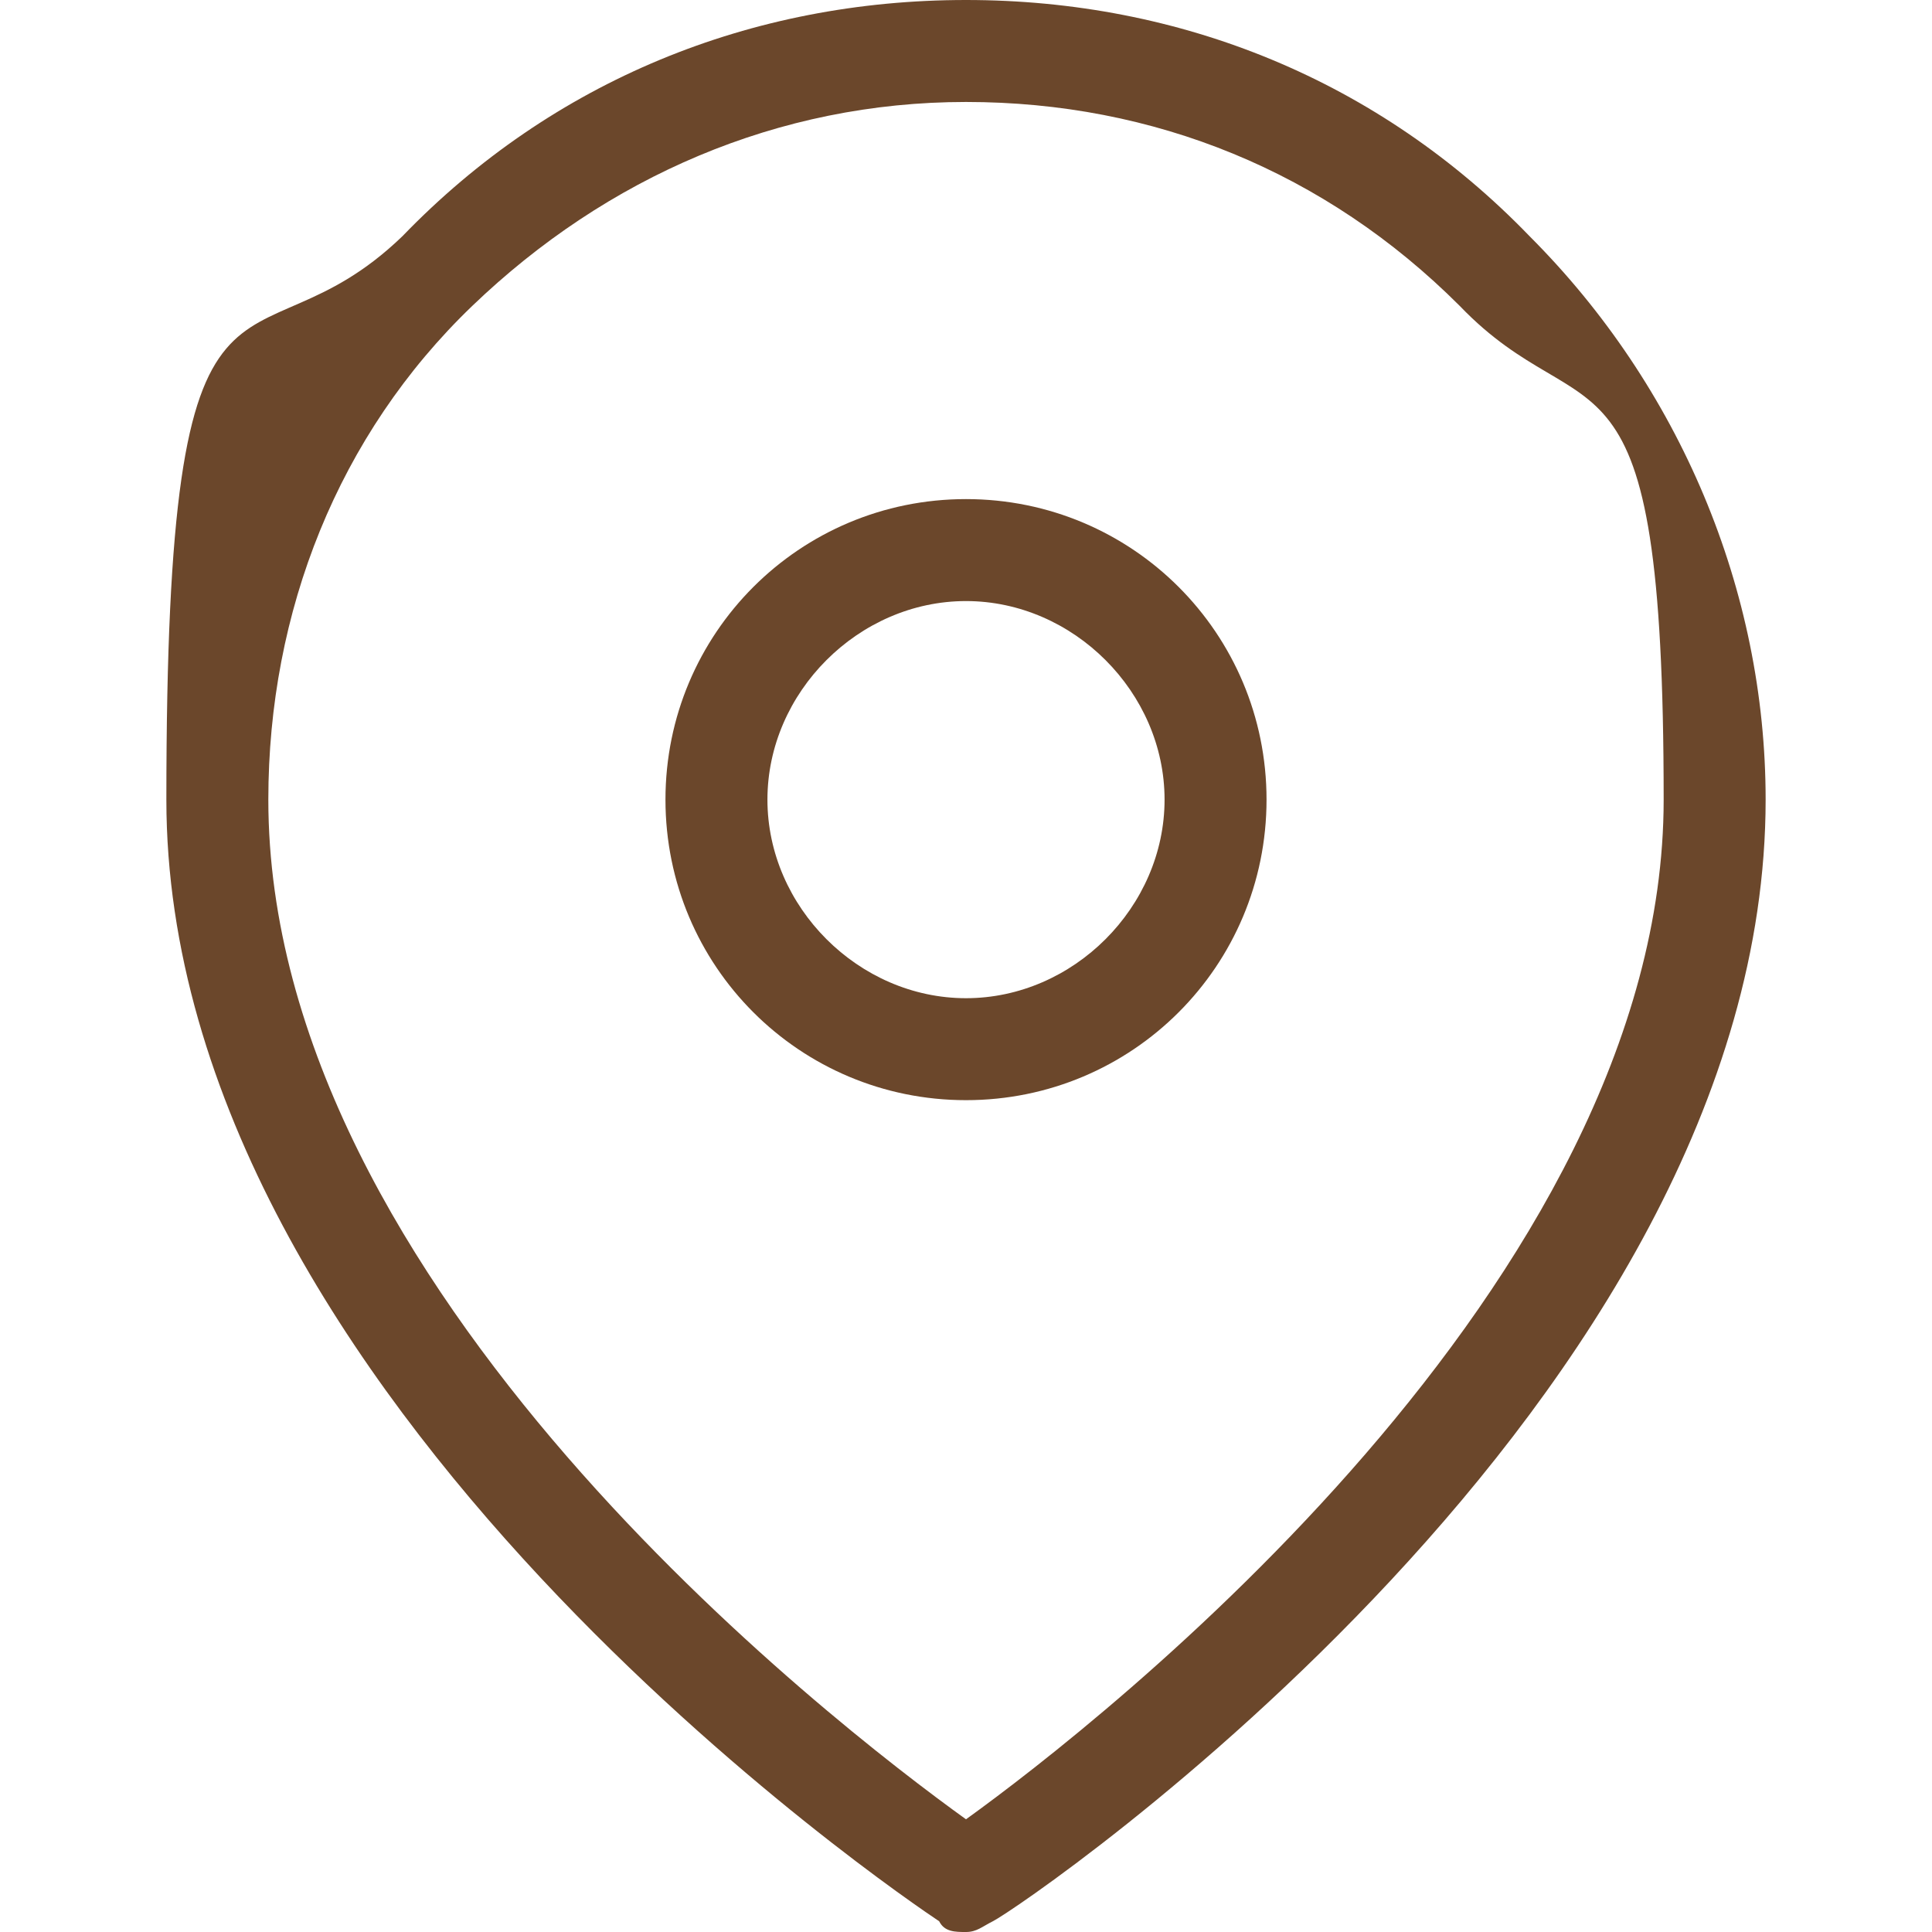 <?xml version="1.0" encoding="UTF-8"?>
<svg id="Layer_1" data-name="Layer 1" xmlns="http://www.w3.org/2000/svg" version="1.1" viewBox="0 0 36 36">
  <defs>
    <style>
      .cls-1 {
        fill: #6b472b;
        stroke-width: 0px;
      }
    </style>
  </defs>
  <path class="cls-1" d="M18,36c-.2,0-.4,0-.5-.2-.6-.4-14.4-9.7-14.4-20.9s1.5-7.7,4.4-10.5C10.3,1.5,14,0,18,0s7.7,1.5,10.5,4.4c2.8,2.8,4.4,6.6,4.4,10.5,0,11.2-13.8,20.6-14.4,20.9-.2.1-.3.2-.5.2ZM18,1.9c-3.5,0-6.7,1.4-9.2,3.8s-3.8,5.7-3.8,9.2c0,9.1,10.5,17.2,13,19,2.5-1.8,13-10,13-19s-1.4-6.7-3.8-9.2c-2.5-2.5-5.7-3.8-9.2-3.8Z"/>
  <path class="cls-1" d="M18,20.5c-3.1,0-5.6-2.5-5.6-5.6s2.5-5.6,5.6-5.6,5.6,2.5,5.6,5.6-2.5,5.6-5.6,5.6ZM18,11.2c-2,0-3.7,1.7-3.7,3.7s1.7,3.7,3.7,3.7,3.7-1.7,3.7-3.7-1.7-3.7-3.7-3.7Z"/>
</svg>